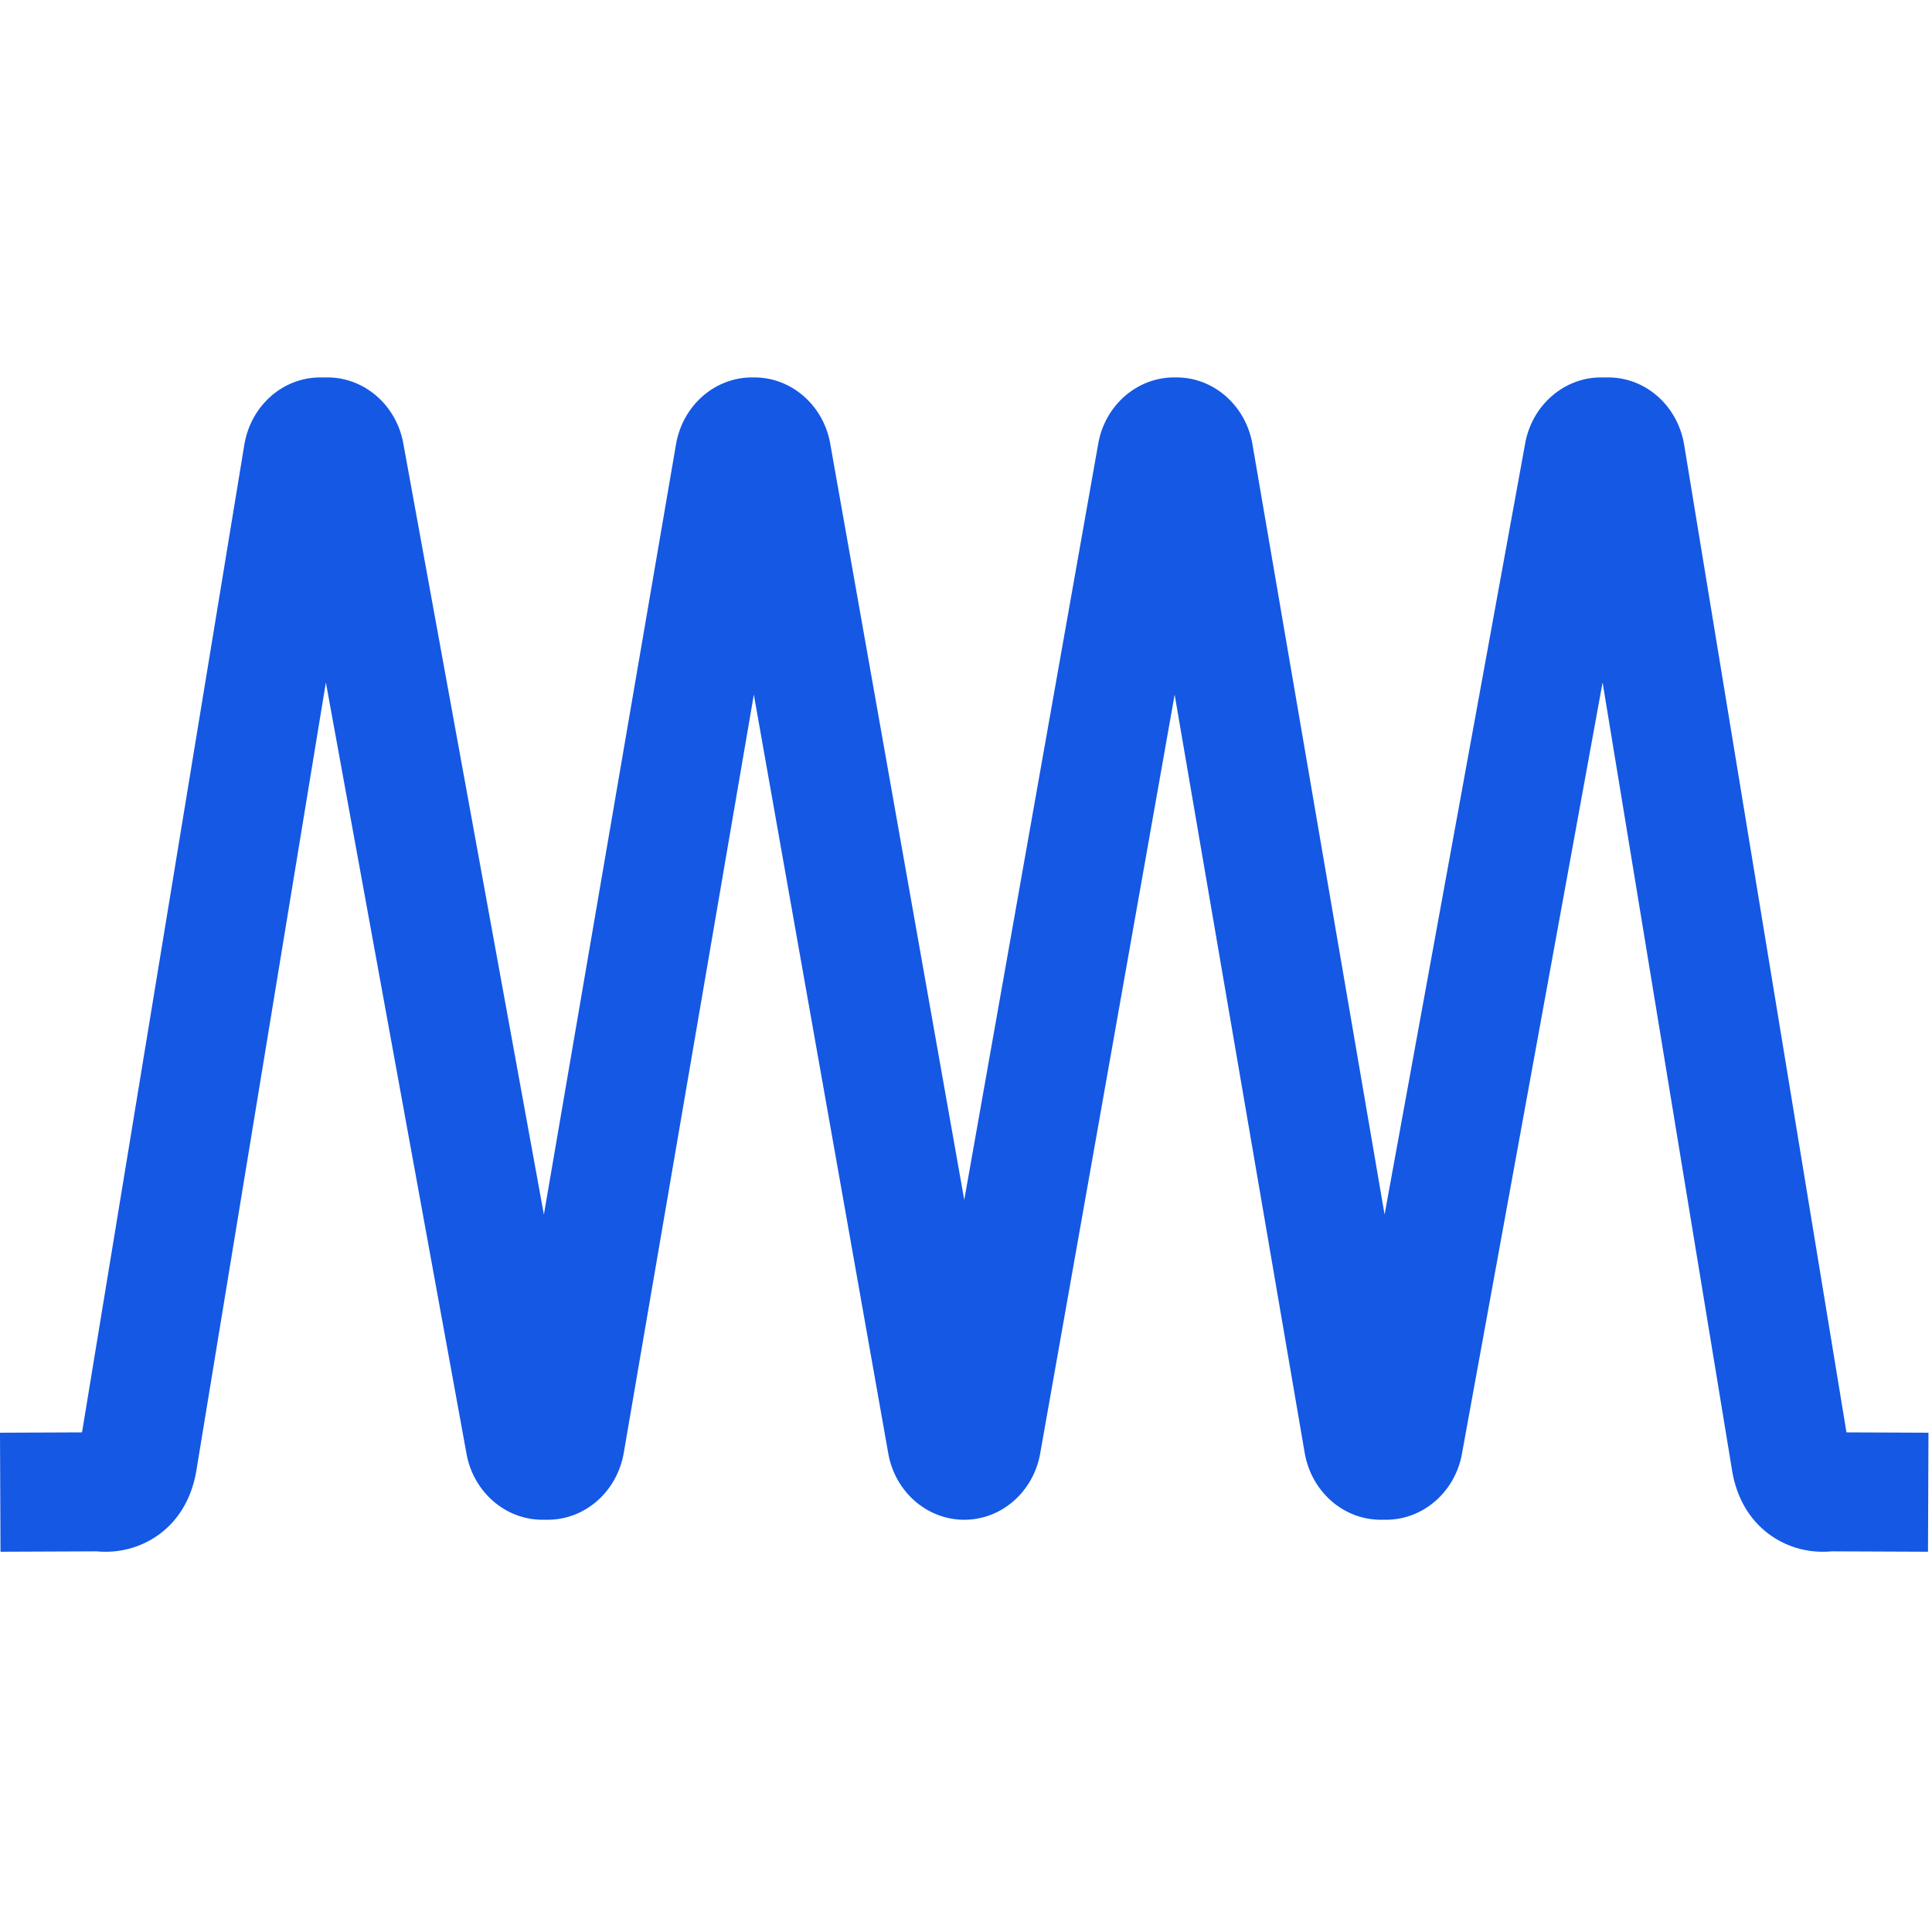 <svg xmlns="http://www.w3.org/2000/svg" width="430" height="430" viewBox="0 0 430 430"><g transform="translate(20005 11931)"><path d="M711.6,684.662,675.5,465.019c-1.391-8.786-8.53-15.157-16.971-15.157h-1.545c-8.283,0-15.4,6.234-16.905,14.755L608.8,636.185,579.4,464.794c-1.474-8.653-8.6-14.932-16.932-14.932h-.494c-8.336,0-15.457,6.278-16.923,14.848L515.247,632.922,485.437,464.71c-1.461-8.57-8.587-14.848-16.918-14.848h-.5c-8.331,0-15.457,6.278-16.932,14.932l-29.4,171.392L390.408,464.617c-1.505-8.521-8.623-14.755-16.905-14.755h-1.545c-8.442,0-15.576,6.371-16.971,15.157L318.893,684.662l-18.256.075.11,26.49,21.373-.089c.578.053,1.245.089,1.978.089a20.062,20.062,0,0,0,11.488-3.528c3.3-2.273,7.505-6.684,8.79-14.75l28.79-175.206,31.289,171.608c1.506,8.521,8.618,14.755,16.9,14.755h1.188c8.336,0,15.457-6.278,16.932-14.931l28.941-168.712,29.907,168.8c1.475,8.574,8.592,14.848,16.923,14.848s15.448-6.274,16.918-14.848l29.912-168.8,28.936,168.712c1.479,8.654,8.6,14.931,16.932,14.931h1.188c8.283,0,15.4-6.234,16.9-14.755l31.289-171.608,28.79,175.206c1.285,8.066,5.488,12.477,8.79,14.75a20.067,20.067,0,0,0,11.492,3.528c.733,0,1.4-.036,1.974-.089l21.378.089.106-26.49Z" transform="translate(-20305.637 -12296.862)" fill="#1458e4"/><rect width="430" height="430" transform="translate(-20005 -11931)" fill="none"/></g></svg>